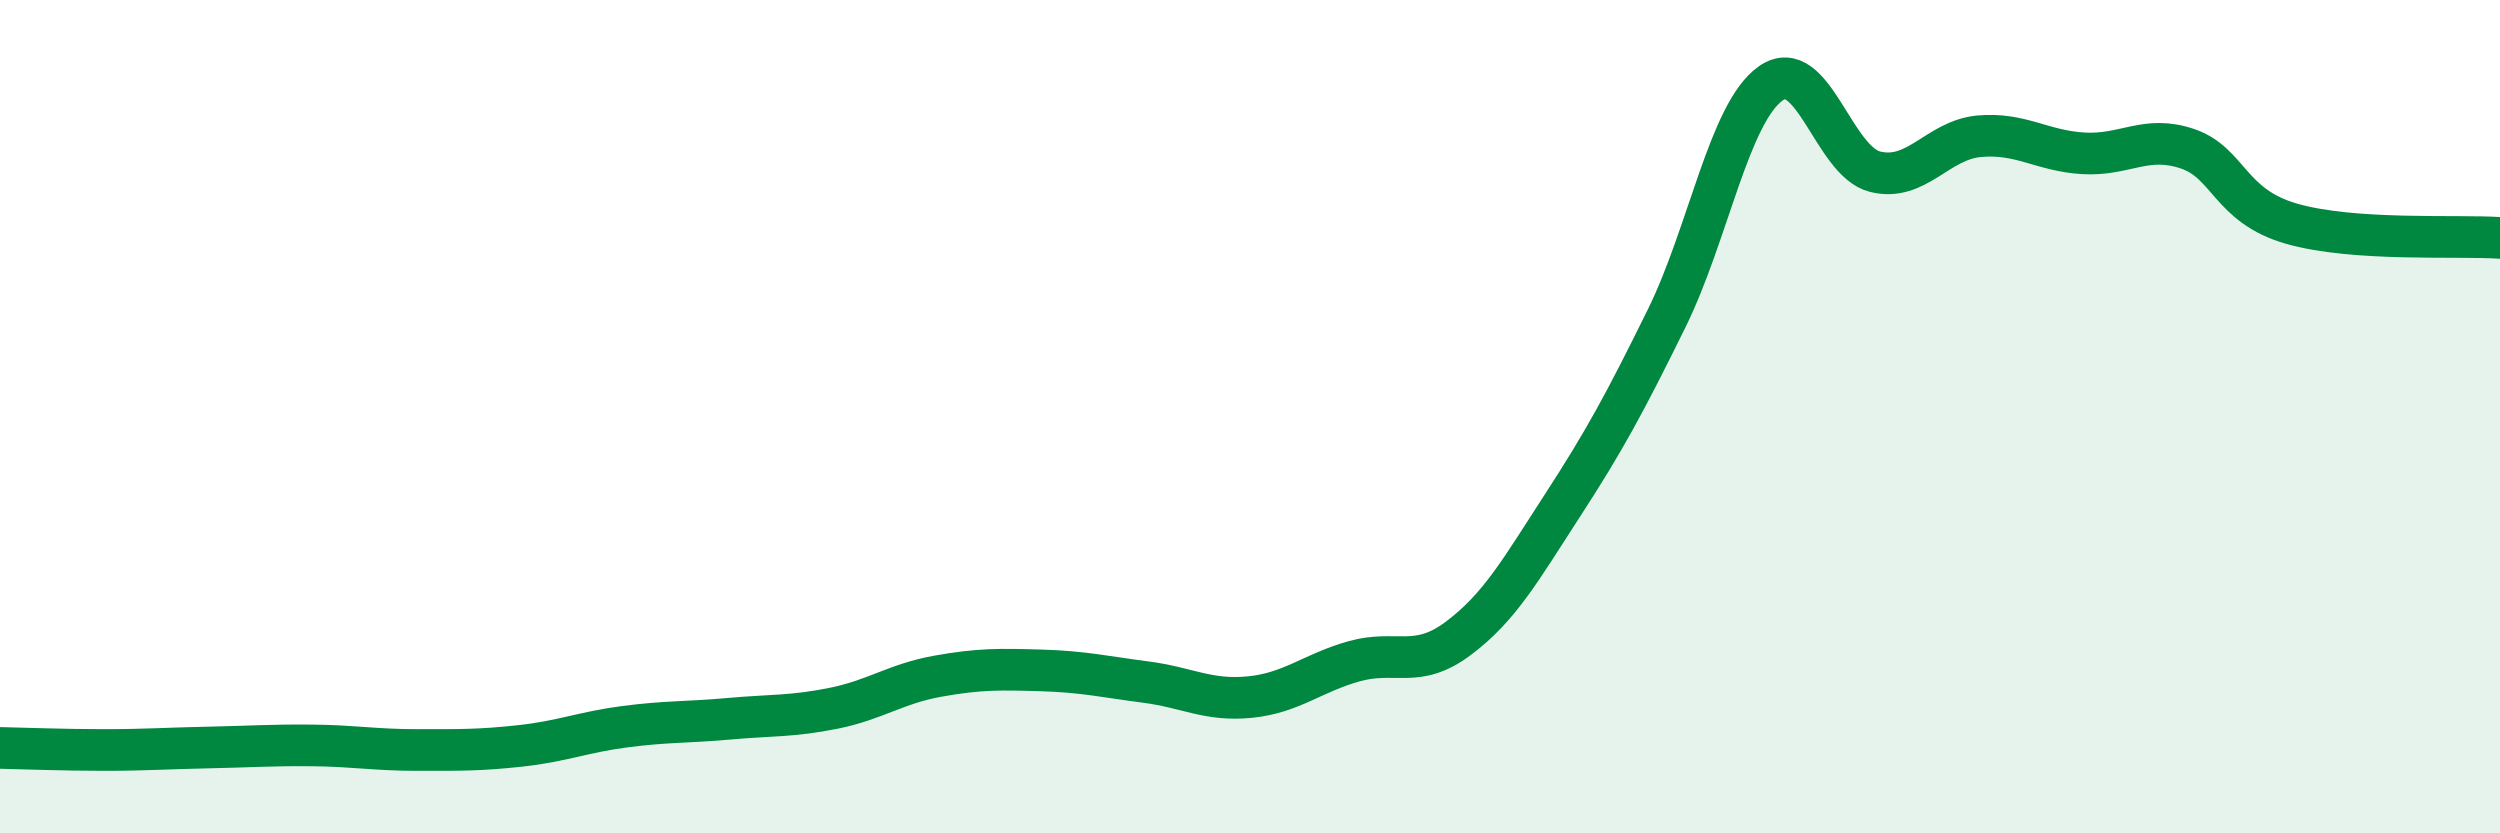 
    <svg width="60" height="20" viewBox="0 0 60 20" xmlns="http://www.w3.org/2000/svg">
      <path
        d="M 0,17.95 C 0.5,17.96 1.5,18 2.5,18 C 3.5,18 4,17.96 5,17.94 C 6,17.92 6.5,17.88 7.5,17.89 C 8.5,17.9 9,18 10,18 C 11,18 11.5,18.01 12.5,17.9 C 13.5,17.79 14,17.57 15,17.44 C 16,17.31 16.5,17.34 17.5,17.25 C 18.5,17.16 19,17.2 20,17 C 21,16.8 21.5,16.41 22.5,16.23 C 23.5,16.05 24,16.06 25,16.09 C 26,16.12 26.5,16.24 27.5,16.37 C 28.5,16.5 29,16.83 30,16.73 C 31,16.63 31.5,16.15 32.5,15.87 C 33.5,15.59 34,16.07 35,15.32 C 36,14.57 36.5,13.67 37.5,12.13 C 38.5,10.59 39,9.67 40,7.64 C 41,5.61 41.5,2.7 42.5,2 C 43.5,1.3 44,3.87 45,4.12 C 46,4.37 46.5,3.36 47.5,3.27 C 48.5,3.18 49,3.62 50,3.68 C 51,3.74 51.5,3.23 52.5,3.57 C 53.5,3.91 53.5,4.94 55,5.37 C 56.5,5.8 59,5.64 60,5.71L60 20L0 20Z"
        fill="#008740"
        opacity="0.1"
        stroke-linecap="round"
        stroke-linejoin="round"
      />
      <path
        d="M 0,17.95 C 0.5,17.96 1.5,18 2.5,18 C 3.5,18 4,17.96 5,17.94 C 6,17.92 6.5,17.88 7.5,17.89 C 8.5,17.9 9,18 10,18 C 11,18 11.5,18.01 12.5,17.9 C 13.5,17.79 14,17.57 15,17.44 C 16,17.31 16.5,17.34 17.5,17.25 C 18.5,17.16 19,17.2 20,17 C 21,16.8 21.5,16.41 22.5,16.23 C 23.5,16.05 24,16.06 25,16.09 C 26,16.12 26.5,16.24 27.5,16.37 C 28.5,16.5 29,16.83 30,16.73 C 31,16.63 31.5,16.15 32.5,15.87 C 33.5,15.59 34,16.07 35,15.32 C 36,14.57 36.5,13.67 37.5,12.13 C 38.5,10.59 39,9.67 40,7.64 C 41,5.61 41.5,2.7 42.5,2 C 43.5,1.3 44,3.87 45,4.12 C 46,4.37 46.5,3.36 47.5,3.27 C 48.5,3.18 49,3.62 50,3.68 C 51,3.74 51.5,3.23 52.5,3.57 C 53.5,3.91 53.5,4.94 55,5.37 C 56.5,5.8 59,5.64 60,5.71"
        stroke="#008740"
        stroke-width="1"
        fill="none"
        stroke-linecap="round"
        stroke-linejoin="round"
      />
    </svg>
  